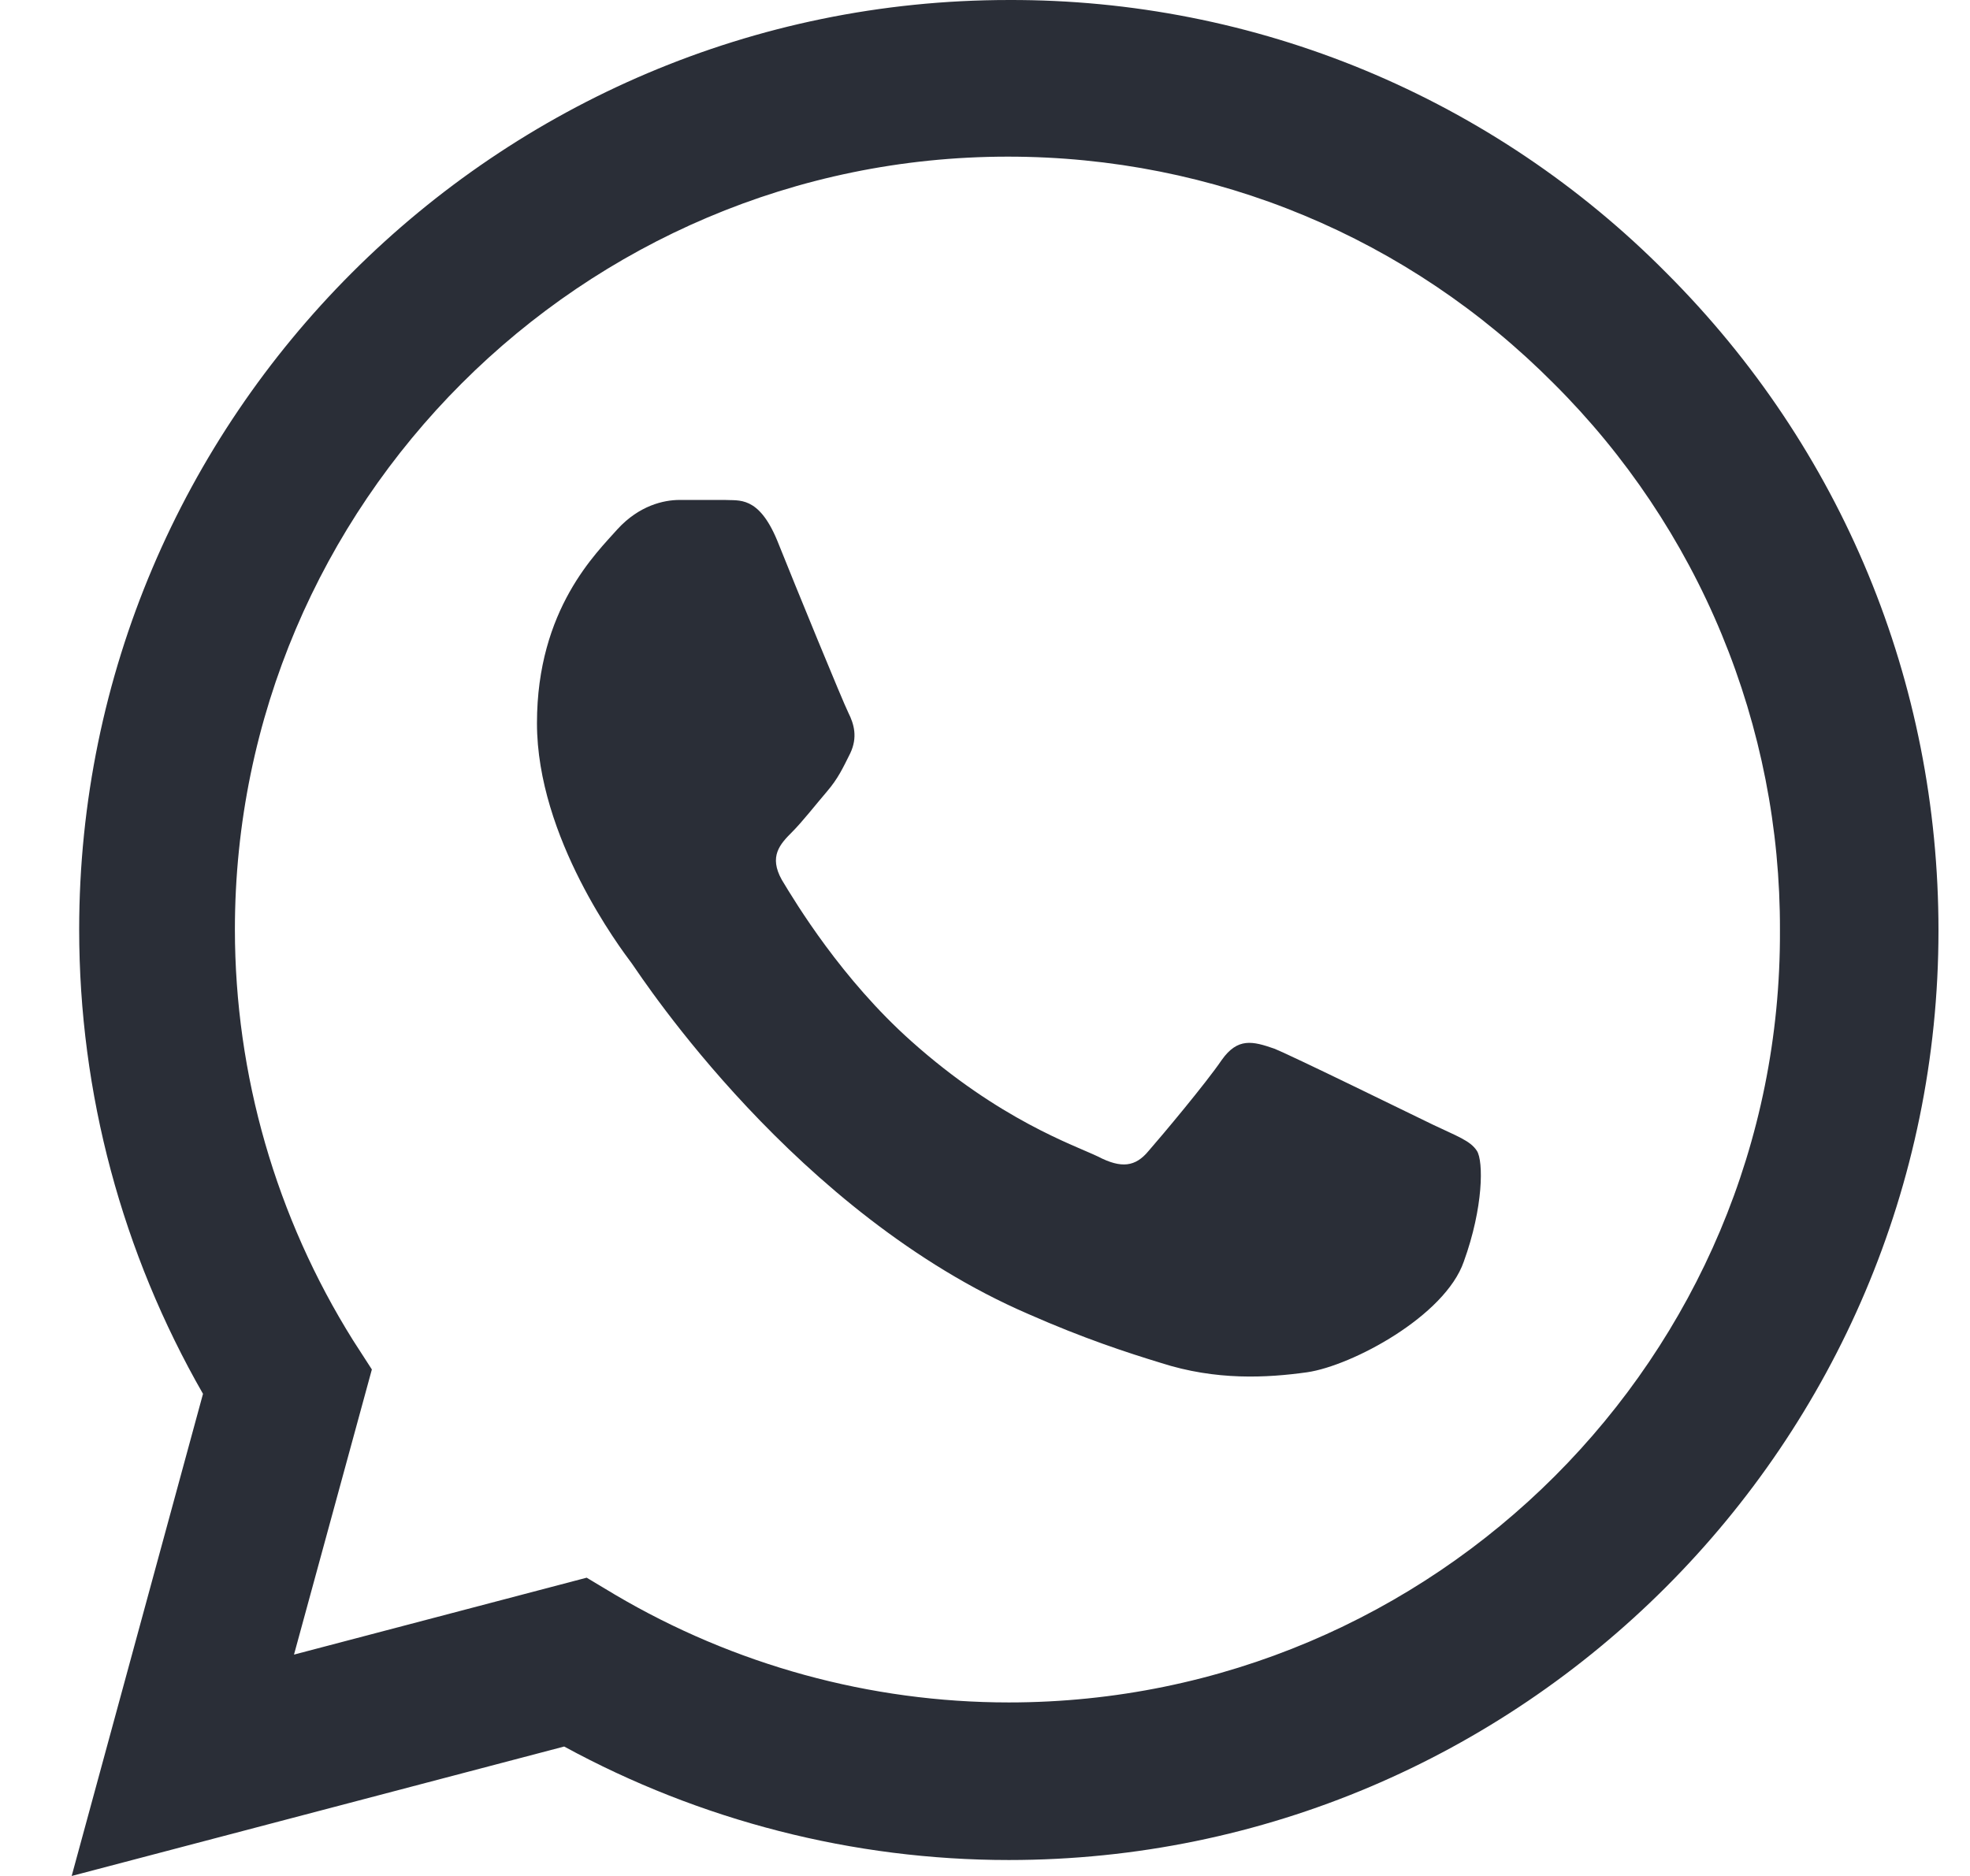 <svg width="21" height="20" viewBox="0 0 21 20" fill="none" xmlns="http://www.w3.org/2000/svg">
<path d="M17.764 2.91C16.847 1.984 15.755 1.25 14.552 0.75C13.348 0.25 12.057 -0.004 10.754 5.95696e-05C5.294 5.95696e-05 0.844 4.45 0.844 9.91C0.844 11.66 1.304 13.36 2.164 14.86L0.764 20L6.014 18.62C7.464 19.41 9.094 19.83 10.754 19.83C16.214 19.83 20.664 15.38 20.664 9.92C20.664 7.27 19.634 4.78 17.764 2.91ZM10.754 18.15C9.274 18.15 7.824 17.75 6.554 17L6.254 16.82L3.134 17.64L3.964 14.6L3.764 14.29C2.942 12.977 2.505 11.459 2.504 9.91C2.504 5.37 6.204 1.67 10.744 1.67C12.944 1.67 15.014 2.53 16.564 4.09C17.331 4.854 17.94 5.763 18.353 6.763C18.767 7.764 18.978 8.837 18.974 9.92C18.994 14.46 15.294 18.15 10.754 18.15ZM15.274 11.99C15.024 11.87 13.804 11.27 13.584 11.18C13.354 11.1 13.194 11.06 13.024 11.3C12.854 11.55 12.384 12.11 12.244 12.27C12.104 12.44 11.954 12.46 11.704 12.33C11.454 12.21 10.654 11.94 9.714 11.1C8.974 10.44 8.484 9.63 8.334 9.38C8.194 9.13 8.314 9 8.444 8.87C8.554 8.76 8.694 8.58 8.814 8.44C8.934 8.3 8.984 8.19 9.064 8.03C9.144 7.86 9.104 7.72 9.044 7.6C8.984 7.48 8.484 6.26 8.284 5.76C8.084 5.28 7.874 5.34 7.724 5.33H7.244C7.074 5.33 6.814 5.39 6.584 5.64C6.364 5.89 5.724 6.49 5.724 7.71C5.724 8.93 6.614 10.11 6.734 10.27C6.854 10.44 8.484 12.94 10.964 14.01C11.554 14.27 12.014 14.42 12.374 14.53C12.964 14.72 13.504 14.69 13.934 14.63C14.414 14.56 15.404 14.03 15.604 13.45C15.814 12.87 15.814 12.38 15.744 12.27C15.674 12.16 15.524 12.11 15.274 11.99Z" fill="#2a2e37"/>
</svg>

